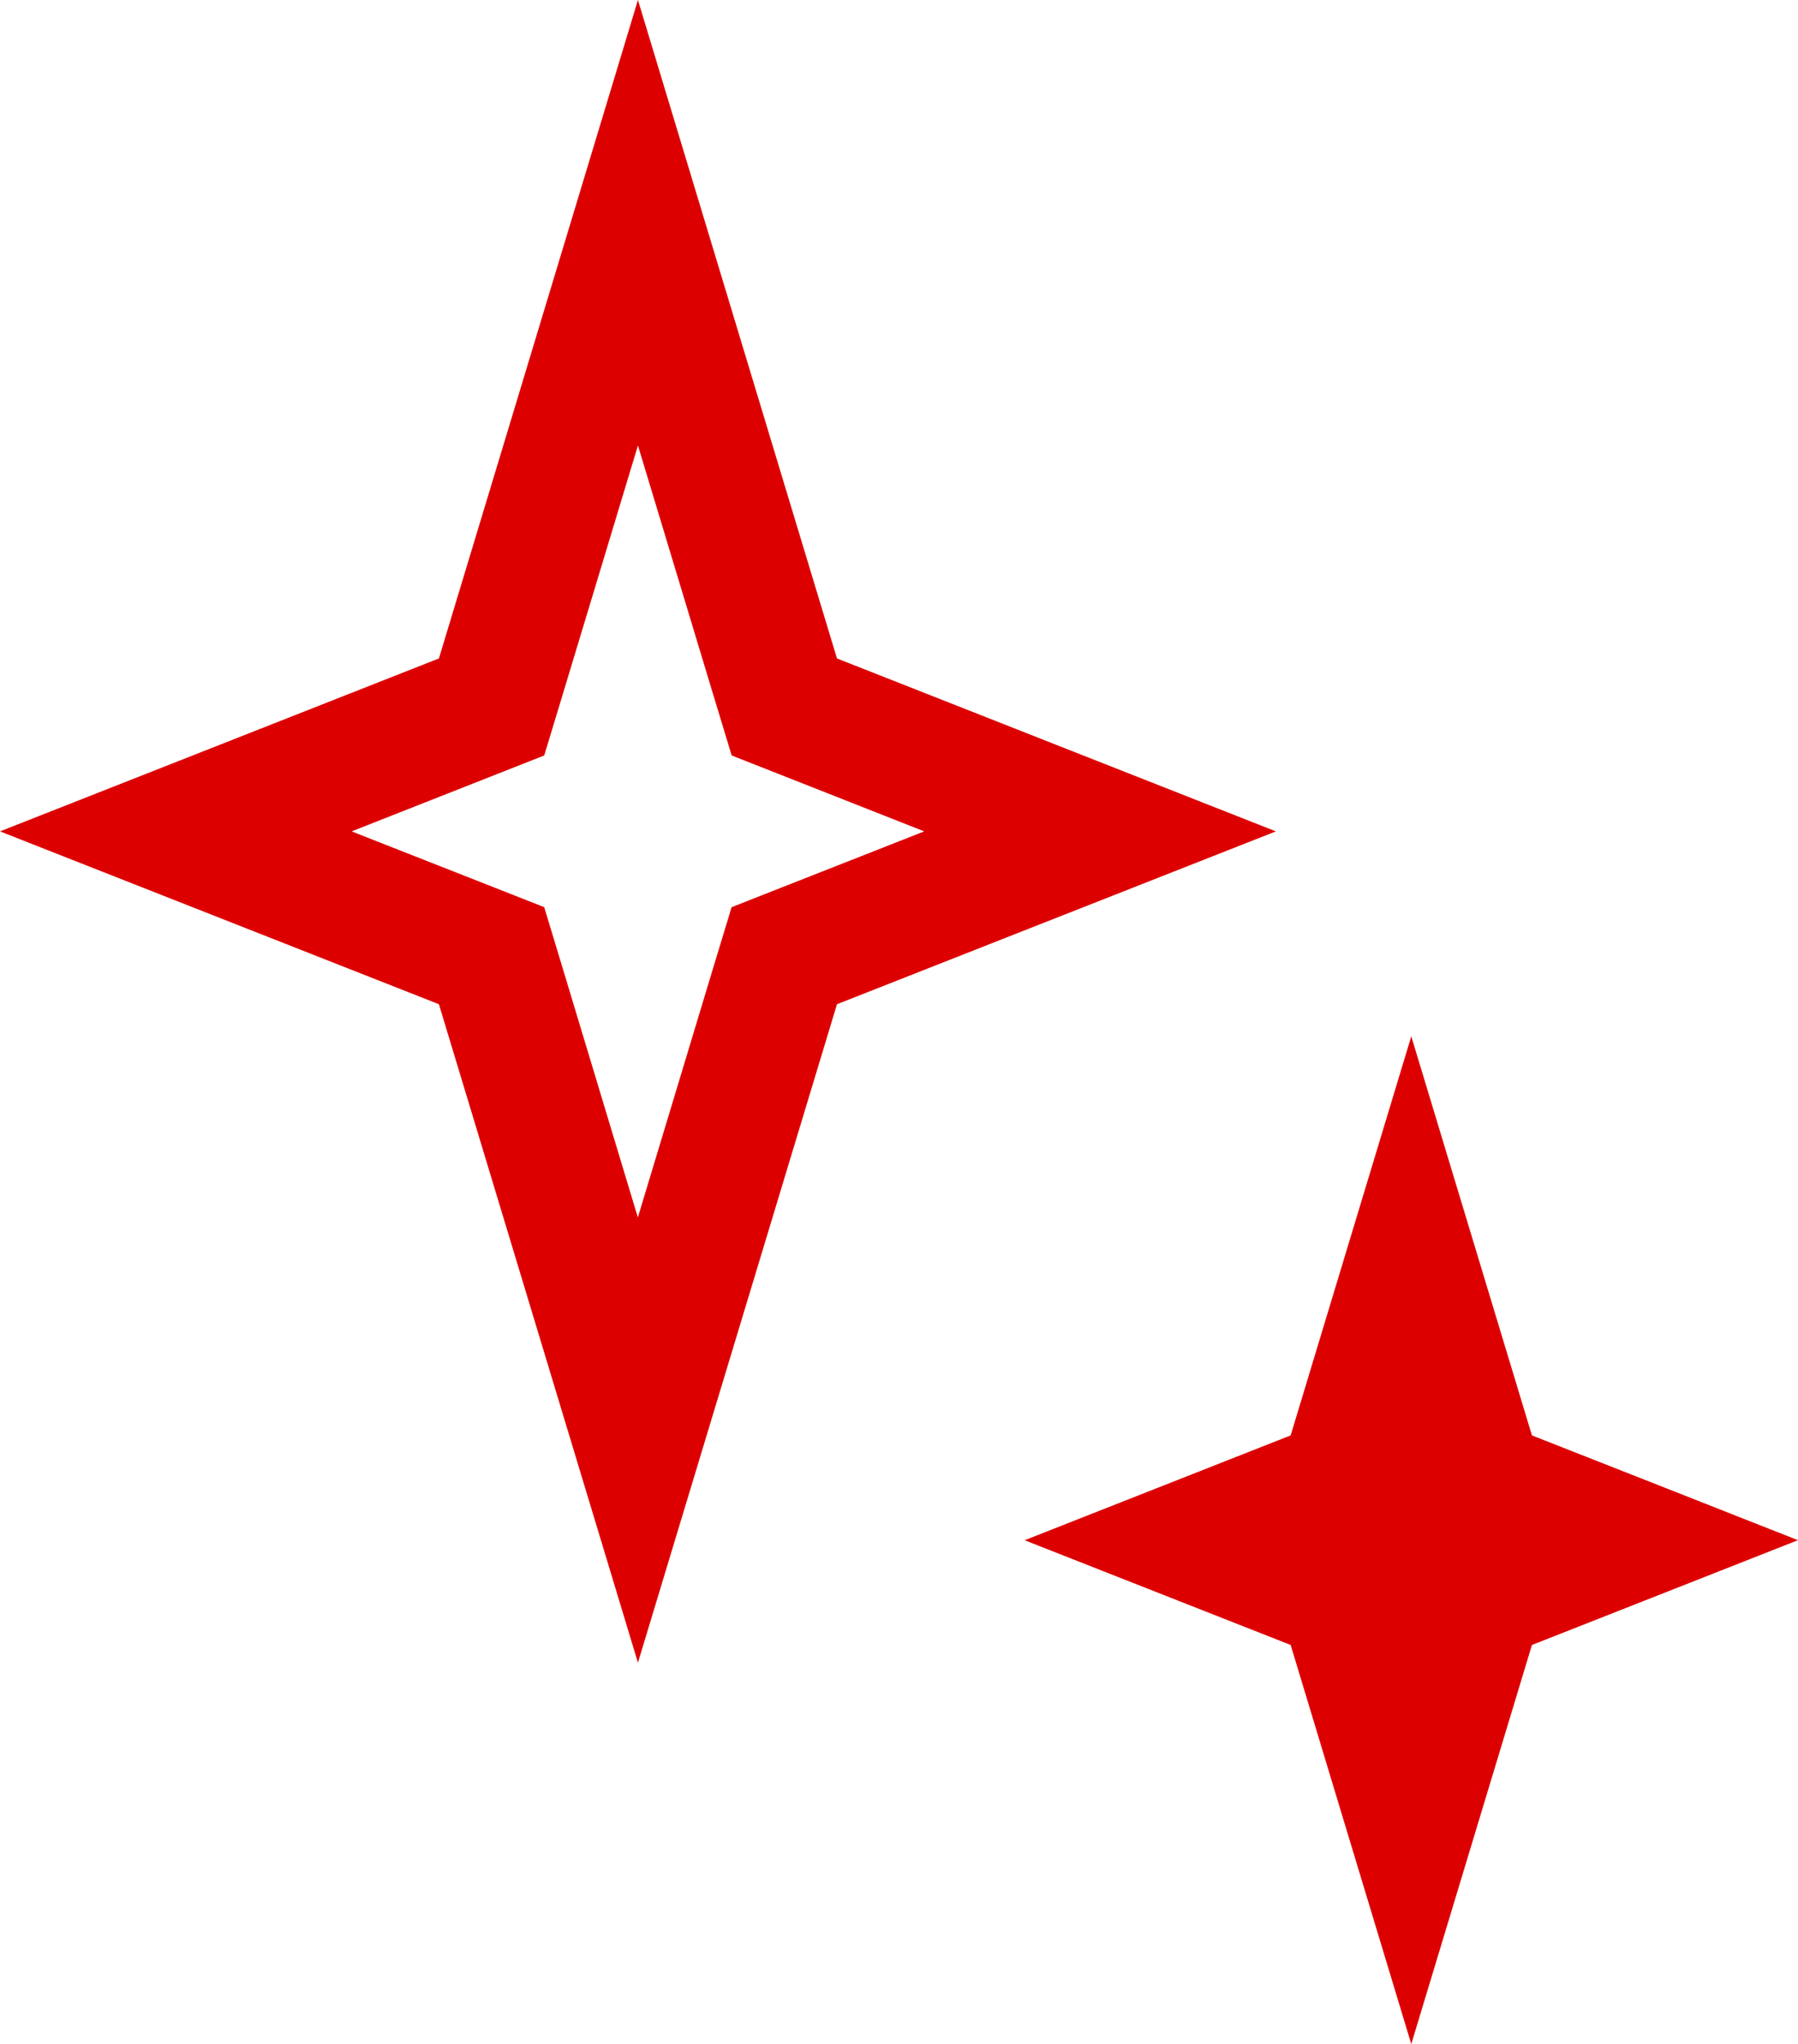 <svg id="Group_91" data-name="Group 91" xmlns="http://www.w3.org/2000/svg" width="42.35" height="48.145" viewBox="0 0 42.35 48.145">
  <path id="Path_30" data-name="Path 30" d="M13.244,22.774l-.426-1.407-1.368-.539L8.282,19.582l3.169-1.249,1.368-.539.426-1.407,1.781-5.895,1.781,5.895.427,1.407,1.368.539,3.167,1.249L18.6,20.829l-1.368.539-.427,1.407-1.781,5.9ZM15.026,0,10.338,15.509,0,19.582l10.338,4.071,4.688,15.509,4.688-15.509,10.338-4.071L19.714,15.509Z" fill="#d00"/>
  <path id="Path_31" data-name="Path 31" d="M22.307,25.624l-6.266,2.469,6.266,2.467,2.841,9.4,2.842-9.4,3.134-1.234,3.132-1.234-3.132-1.235L27.99,25.624l-2.842-9.4Z" transform="translate(8.093 8.185)" fill="#d00"/>
</svg>
